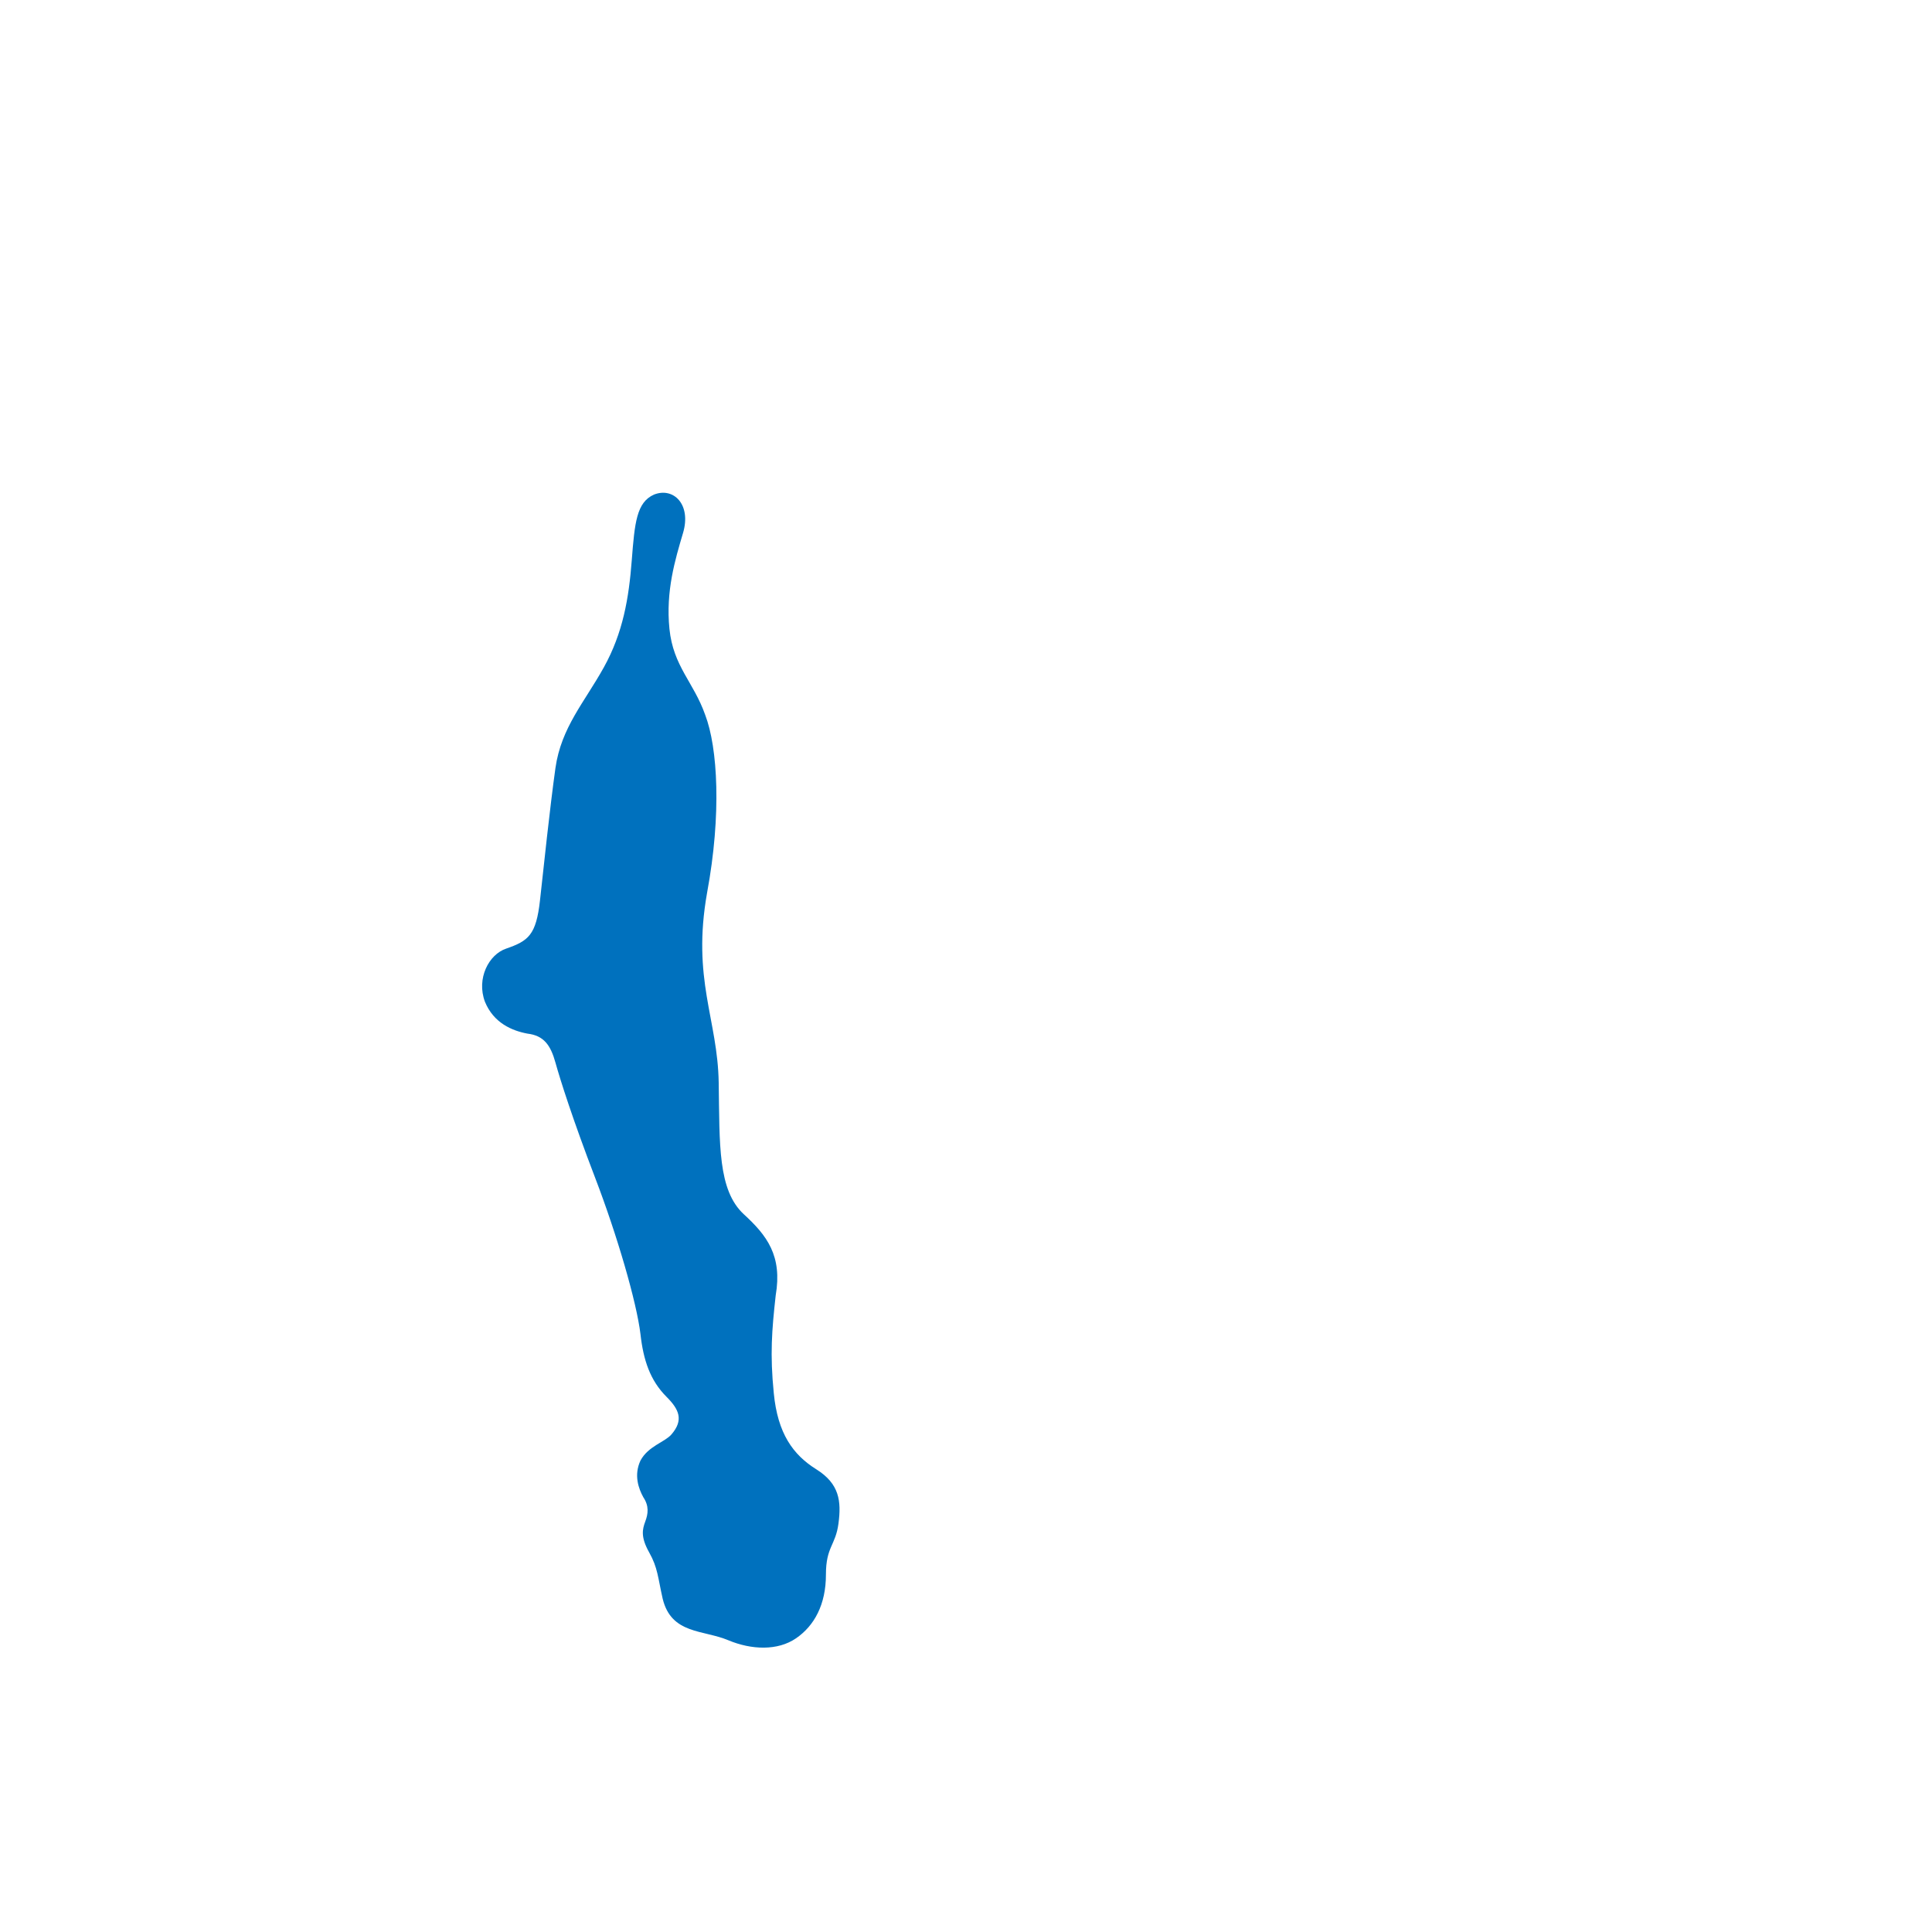 <?xml version="1.0" encoding="utf-8"?>
<!-- Generator: Adobe Illustrator 23.0.3, SVG Export Plug-In . SVG Version: 6.00 Build 0)  -->
<svg version="1.1" id="レイヤー_1" xmlns="http://www.w3.org/2000/svg" xmlns:xlink="http://www.w3.org/1999/xlink" x="0px"
	 y="0px" viewBox="0 0 200 200" style="enable-background:new 0 0 200 200;" xml:space="preserve">
<style type="text/css">
	.st0{fill:#0071BE;}
</style>
<path class="st0" d="M80.1,144.2c0.4,4.2,2,6.4,4.4,7.9s2.6,3.3,2.3,5.6c-0.3,2.3-1.3,2.4-1.3,5.3c0,3.1-1.2,5.3-3.1,6.6
	s-4.6,1.2-7,0.2c-2.6-1.1-5.9-0.6-6.8-4.3c-0.5-2.2-0.5-3.2-1.4-4.8s-0.7-2.4-0.4-3.2c0.3-0.8,0.4-1.6-0.2-2.5
	c-0.5-0.9-1-2.3-0.3-3.8c0.8-1.5,2.5-1.9,3.2-2.7c1.3-1.5,0.8-2.6-0.5-3.9c-1.7-1.7-2.4-3.8-2.7-6.5c-0.4-3.3-2.4-10.2-4.7-16.2
	S58,111.8,57.5,110s-1.2-2.8-2.9-3c-1.6-0.3-3.5-1.1-4.4-3.3c-0.9-2.4,0.4-4.9,2.2-5.5c2.3-0.8,3.1-1.4,3.5-5s1-9.4,1.6-13.7
	c0.6-4.2,3-6.8,5-10.4s2.6-7.2,2.9-11.1s0.5-6,2.3-6.8c2-0.8,3.9,1,3,4c-0.8,2.7-1.8,6-1.4,9.9s2.5,5.5,3.7,8.9
	c1.3,3.4,1.7,10.3,0.2,18.4c-1.6,9,1.1,13.1,1.2,19.7c0.1,6.4-0.1,11.1,2.6,13.6c2.4,2.2,4,4.3,3.3,8.4
	C79.9,137.7,79.7,140.2,80.1,144.2z"/>
</svg>
